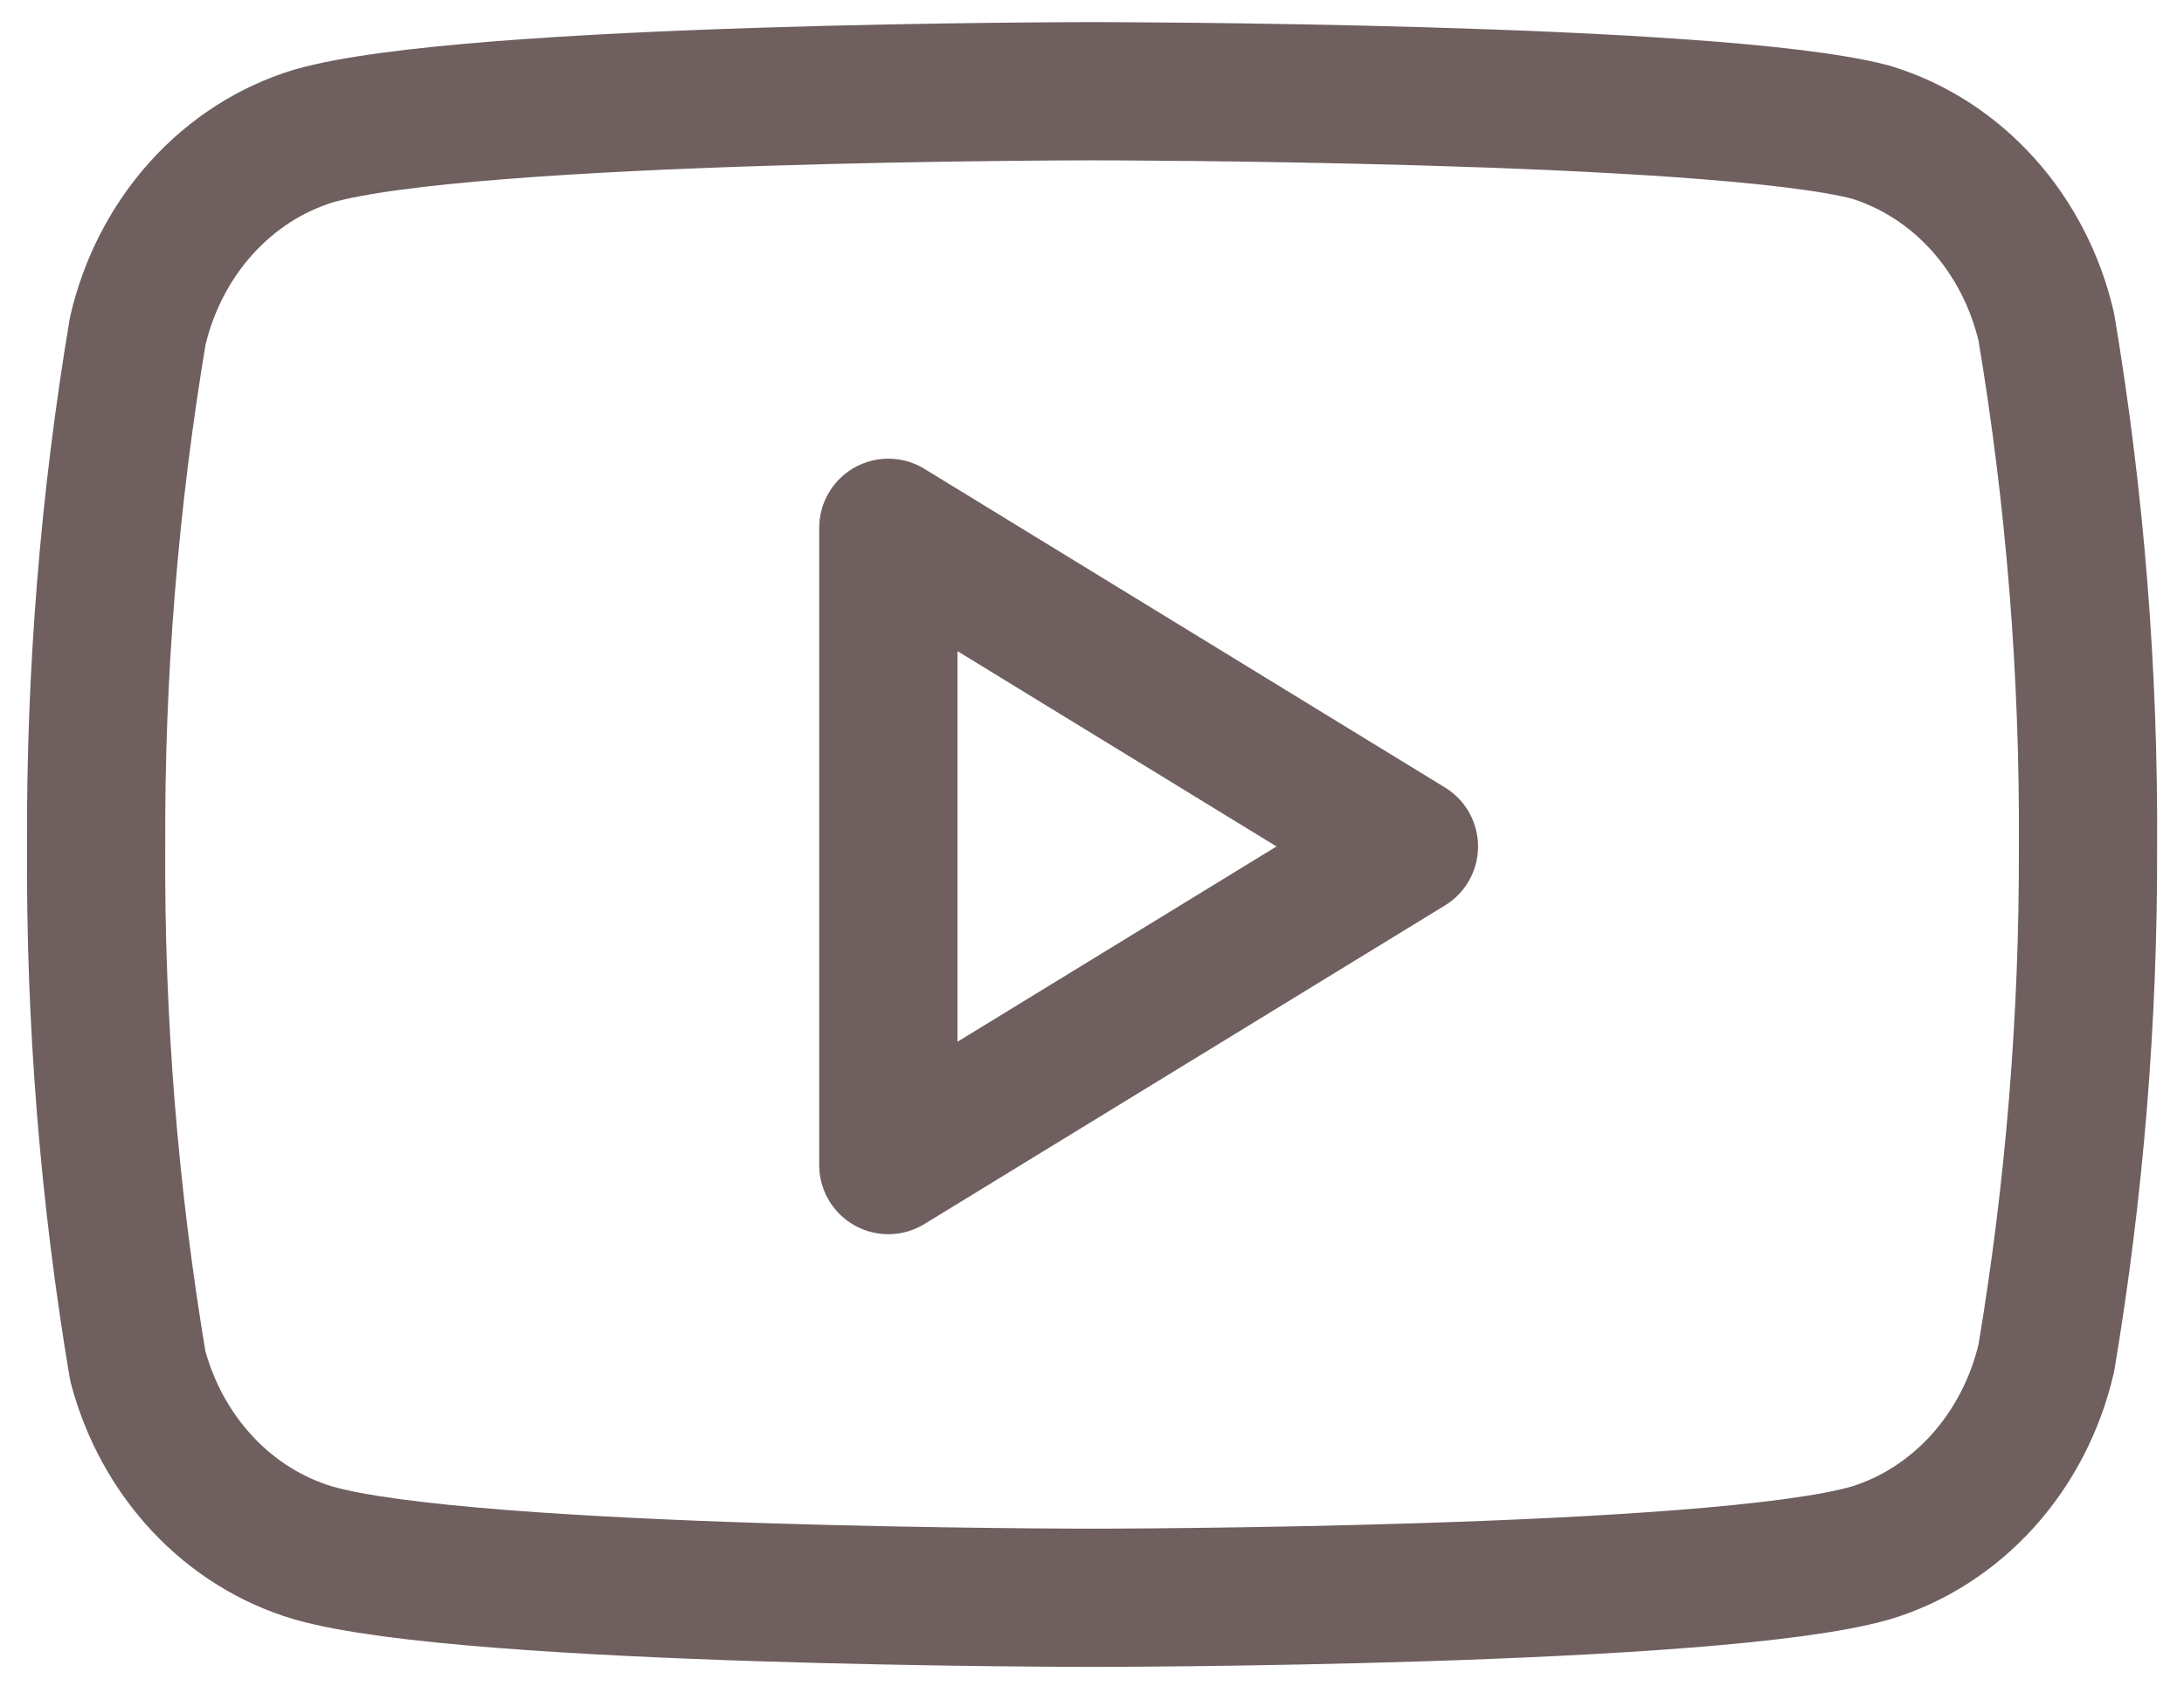 <svg width="79" height="61" viewBox="0 0 79 61" fill="none" xmlns="http://www.w3.org/2000/svg">
<path d="M74.02 11.831C73.631 10.158 72.839 8.625 71.724 7.387C70.608 6.149 69.209 5.25 67.667 4.78C62.034 3.3 39.502 3.3 39.502 3.3C39.502 3.3 16.97 3.3 11.337 4.921C9.795 5.391 8.396 6.29 7.28 7.528C6.165 8.766 5.372 10.299 4.983 11.972C3.952 18.125 3.448 24.366 3.477 30.619C3.44 36.918 3.944 43.208 4.983 49.407C5.412 51.028 6.222 52.502 7.335 53.688C8.448 54.874 9.827 55.73 11.337 56.175C16.97 57.797 39.502 57.797 39.502 57.797C39.502 57.797 62.034 57.797 67.667 56.175C69.209 55.706 70.608 54.806 71.724 53.569C72.839 52.331 73.631 50.798 74.02 49.125C75.043 43.018 75.548 36.824 75.527 30.619C75.564 24.319 75.059 18.03 74.02 11.831V11.831Z" stroke="#6F5F5F" stroke-width="5" stroke-linecap="round" stroke-linejoin="round"/>
<path d="M32.133 42.145L50.964 30.619L32.133 19.092V42.145Z" stroke="#6F5F5F" stroke-width="5" stroke-linecap="round" stroke-linejoin="round"/>
</svg>
